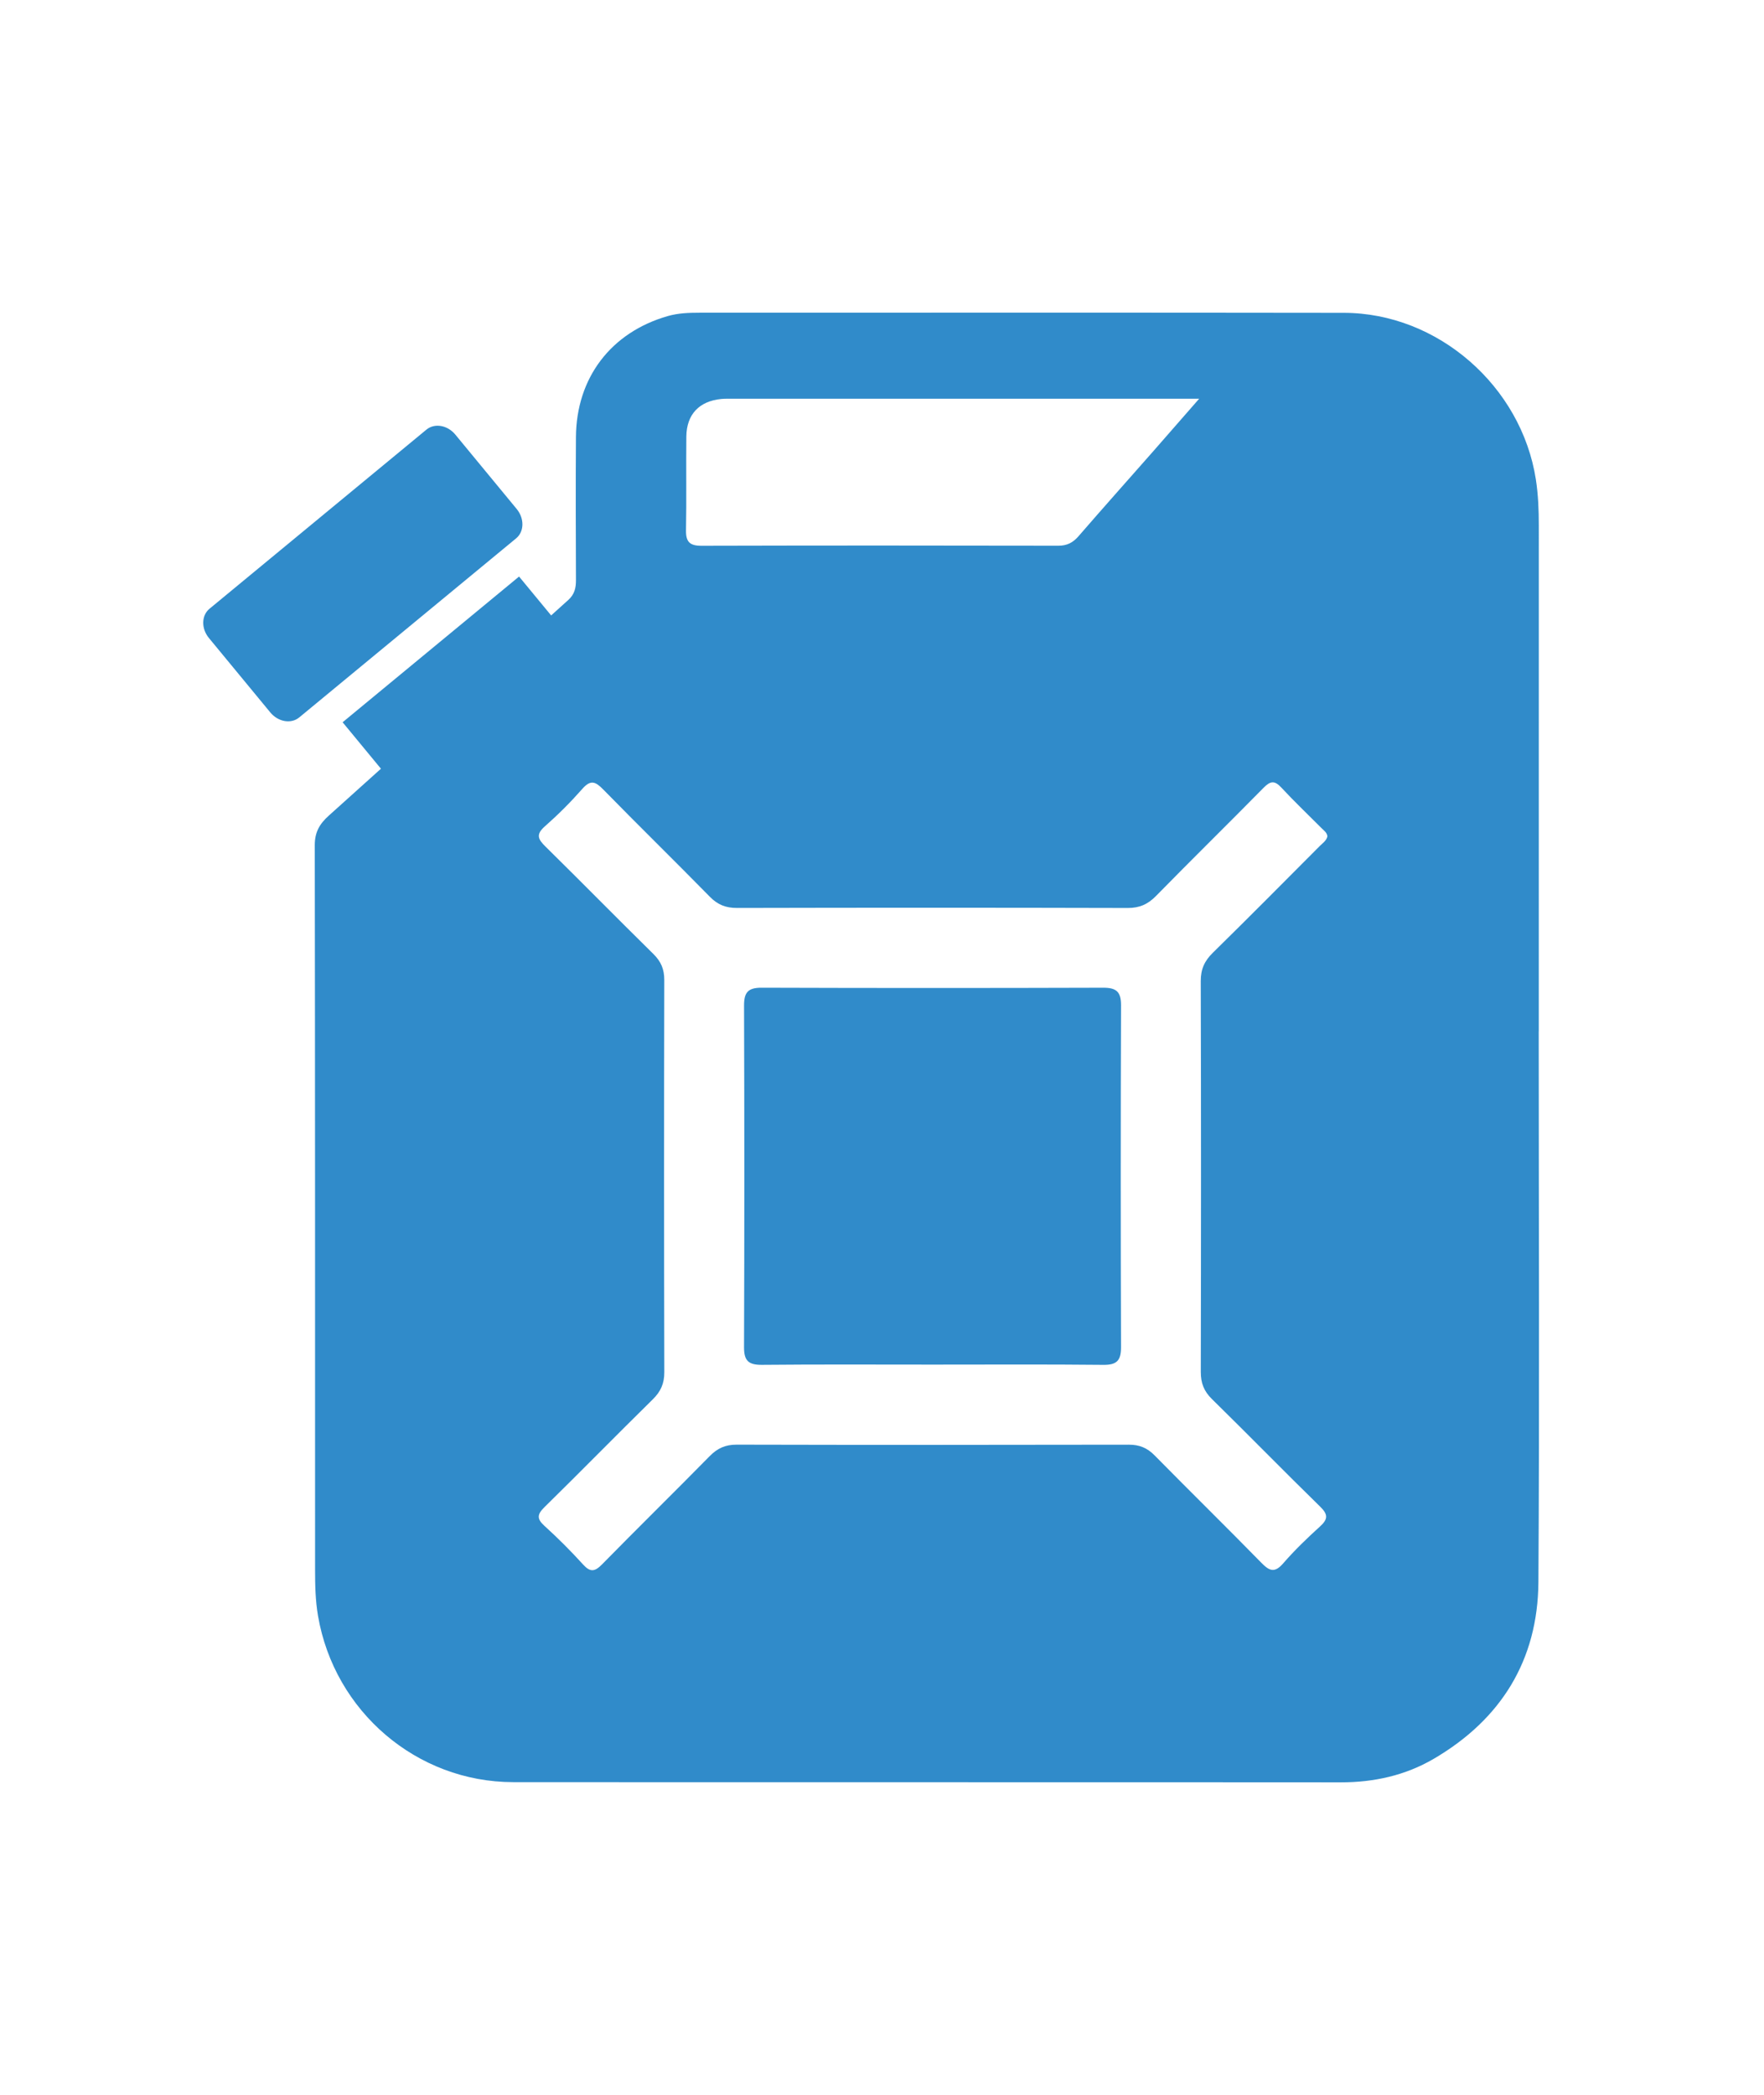 <?xml version="1.0" encoding="utf-8"?>
<!-- Generator: Adobe Illustrator 16.0.4, SVG Export Plug-In . SVG Version: 6.00 Build 0)  -->
<!DOCTYPE svg PUBLIC "-//W3C//DTD SVG 1.1//EN" "http://www.w3.org/Graphics/SVG/1.1/DTD/svg11.dtd">
<svg version="1.1" id="Calque_1" xmlns="http://www.w3.org/2000/svg" xmlns:xlink="http://www.w3.org/1999/xlink" x="0px" y="0px"
	 width="119.365px" height="141.73px" viewBox="0 0 119.365 141.73" enable-background="new 0 0 119.365 141.73"
	 xml:space="preserve">
<g>
	<path fill="#308BCA" d="M104.121,69.76c0.002,0,0.003,0,0.004,0c0-11.405,0-22.811,0.002-34.216c0-1.043-0.04-2.077-0.199-3.112
		c-0.976-6.305-6.633-11.263-12.99-11.271c-14.532-0.022-29.064-0.008-43.598-0.008c-0.728,0-1.449,0.024-2.158,0.228
		c-3.837,1.102-6.185,4.172-6.209,8.188c-0.021,3.223-0.012,6.445,0.001,9.668c0.002,0.53-0.093,0.963-0.519,1.346
		c-0.388,0.35-0.772,0.697-1.16,1.046l-2.171-2.63l-11.94,9.856l2.594,3.143c-1.174,1.057-2.345,2.113-3.521,3.166
		c-0.636,0.569-0.959,1.127-0.957,2.016c0.025,15.604,0.02,33.403,0.021,49.01c0,1.042,0.021,2.077,0.199,3.113
		c1.108,6.462,6.679,11.24,13.207,11.245c18.672,0.014,37.342-0.002,56.014,0.013c2.234,0.002,4.352-0.469,6.263-1.583
		c4.559-2.66,7.059-6.669,7.096-11.957C104.178,95.328,104.121,81.447,104.121,69.76z M46.443,29.529
		c0.017-1.503,0.874-2.399,2.369-2.542c0.251-0.023,0.505-0.016,0.758-0.016c10.643-0.001,19.755-0.001,30.396-0.001
		c0.281,0,0.563,0,1.179,0c-1.179,1.349-2.162,2.479-3.153,3.605c-1.669,1.896-3.352,3.781-5.006,5.69
		c-0.38,0.438-0.78,0.651-1.379,0.649c-8.56-0.016-15.585-0.018-24.145,0.003c-0.788,0.002-1.055-0.268-1.042-1.044
		C46.46,33.761,46.42,31.645,46.443,29.529z M81.254,92.799c-0.002,0.754,0.214,1.307,0.755,1.837
		c2.458,2.41,4.863,4.876,7.326,7.28c0.551,0.537,0.522,0.853-0.021,1.345c-0.865,0.783-1.712,1.6-2.476,2.48
		c-0.582,0.674-0.935,0.534-1.487-0.033c-2.386-2.438-4.824-4.825-7.217-7.257c-0.505-0.514-1.031-0.731-1.752-0.729
		c-8.845,0.018-17.689,0.019-26.533-0.002c-0.761-0.003-1.304,0.243-1.828,0.778c-2.413,2.455-4.873,4.865-7.284,7.322
		c-0.491,0.499-0.795,0.543-1.283,0.005c-0.827-0.911-1.7-1.784-2.612-2.611c-0.541-0.489-0.486-0.791,0.012-1.278
		c2.457-2.411,4.867-4.871,7.322-7.284c0.535-0.525,0.777-1.069,0.776-1.828c-0.021-8.845-0.021-17.688-0.002-26.534
		c0.002-0.72-0.217-1.247-0.729-1.752c-2.455-2.414-4.868-4.871-7.321-7.286c-0.498-0.488-0.646-0.812-0.036-1.35
		c0.898-0.791,1.753-1.646,2.544-2.544c0.562-0.639,0.892-0.486,1.412,0.045c2.387,2.438,4.826,4.823,7.216,7.258
		c0.53,0.541,1.083,0.757,1.836,0.755c8.812-0.021,17.626-0.021,26.438,0.002c0.795,0.002,1.358-0.246,1.91-0.808
		c2.409-2.458,4.868-4.869,7.284-7.323c0.457-0.465,0.746-0.507,1.206-0.009c0.879,0.95,1.822,1.841,2.735,2.759
		c0.152,0.153,0.349,0.28,0.377,0.537c-0.065,0.291-0.316,0.453-0.513,0.649c-2.409,2.416-4.811,4.841-7.244,7.229
		c-0.561,0.549-0.815,1.112-0.813,1.908C81.276,75.172,81.273,83.986,81.254,92.799z"/>
	<path fill="#308BCA" d="M74.649,66.812c-7.705,0.024-15.409,0.025-23.113-0.001c-0.915-0.003-1.191,0.312-1.188,1.209
		c0.025,7.705,0.026,15.41-0.001,23.113c-0.004,0.917,0.312,1.195,1.207,1.188c3.853-0.037,7.704-0.016,11.558-0.016
		c3.853,0,7.704-0.023,11.557,0.017c0.917,0.01,1.192-0.31,1.189-1.205c-0.026-7.705-0.026-15.409,0.001-23.114
		C75.861,67.086,75.543,66.809,74.649,66.812z"/>
	<path fill="#308BCA" d="M34.964,34.43l-4.152-5.032c-0.529-0.643-1.404-0.793-1.955-0.339L14.176,41.177
		c-0.551,0.453-0.567,1.343-0.037,1.982l4.152,5.032c0.529,0.641,1.404,0.793,1.955,0.339l14.682-12.118
		C35.476,35.96,35.493,35.072,34.964,34.43z"/>
</g>
</svg>

